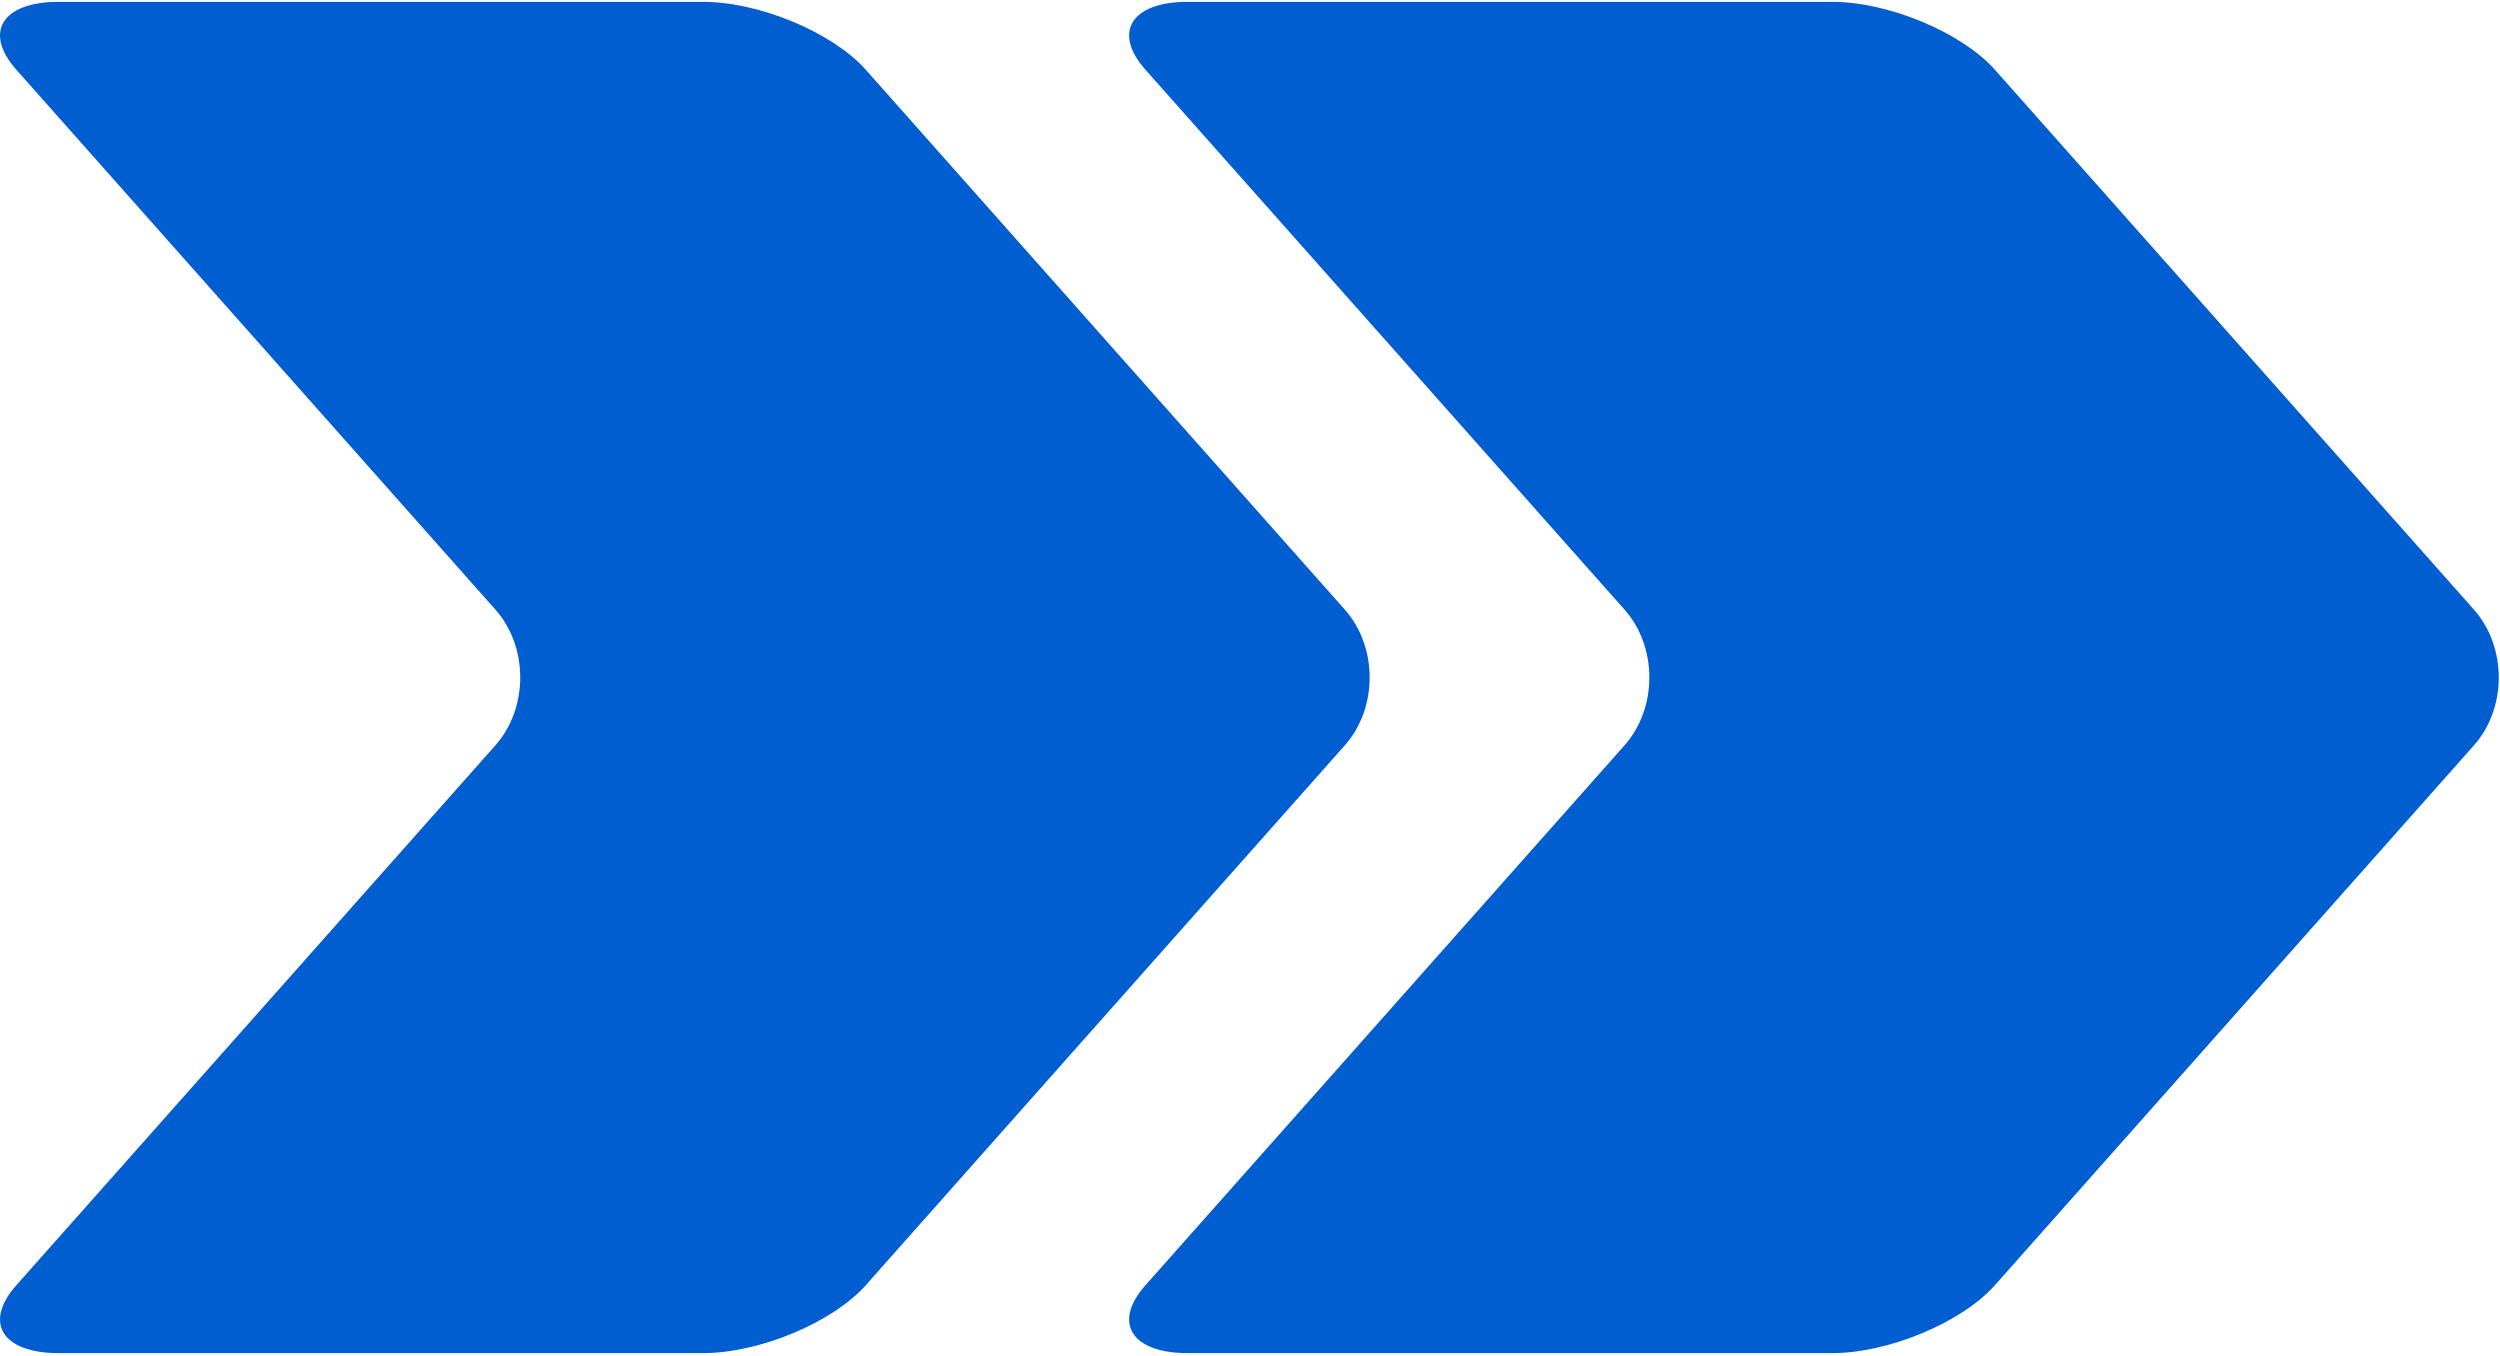 <svg width="660" height="358" viewBox="0 0 660 358" fill="none" xmlns="http://www.w3.org/2000/svg">
<path d="M228.565 18.412C219.803 8.553 200.469 0.485 185.589 0.485H15.454C0.574 0.485 -4.442 8.553 4.32 18.412L130.771 160.919C139.533 170.777 139.533 186.913 130.771 196.788L4.32 339.295C-4.442 349.154 0.574 357.222 15.454 357.222H185.589C200.469 357.222 219.803 349.154 228.565 339.295L355.016 196.788C363.778 186.93 363.778 170.794 355.016 160.919L228.565 18.412Z" fill="#005ED0"/>
<path d="M526.651 18.412C517.889 8.553 498.555 0.485 483.675 0.485H313.54C298.66 0.485 293.644 8.553 302.406 18.412L428.857 160.919C437.619 170.777 437.619 186.913 428.857 196.788L302.406 339.295C293.644 349.154 298.66 357.222 313.54 357.222H483.675C498.555 357.222 517.889 349.154 526.651 339.295L653.102 196.788C661.864 186.93 661.864 170.794 653.102 160.919L526.651 18.412Z" fill="#005ED0"/>
</svg>
